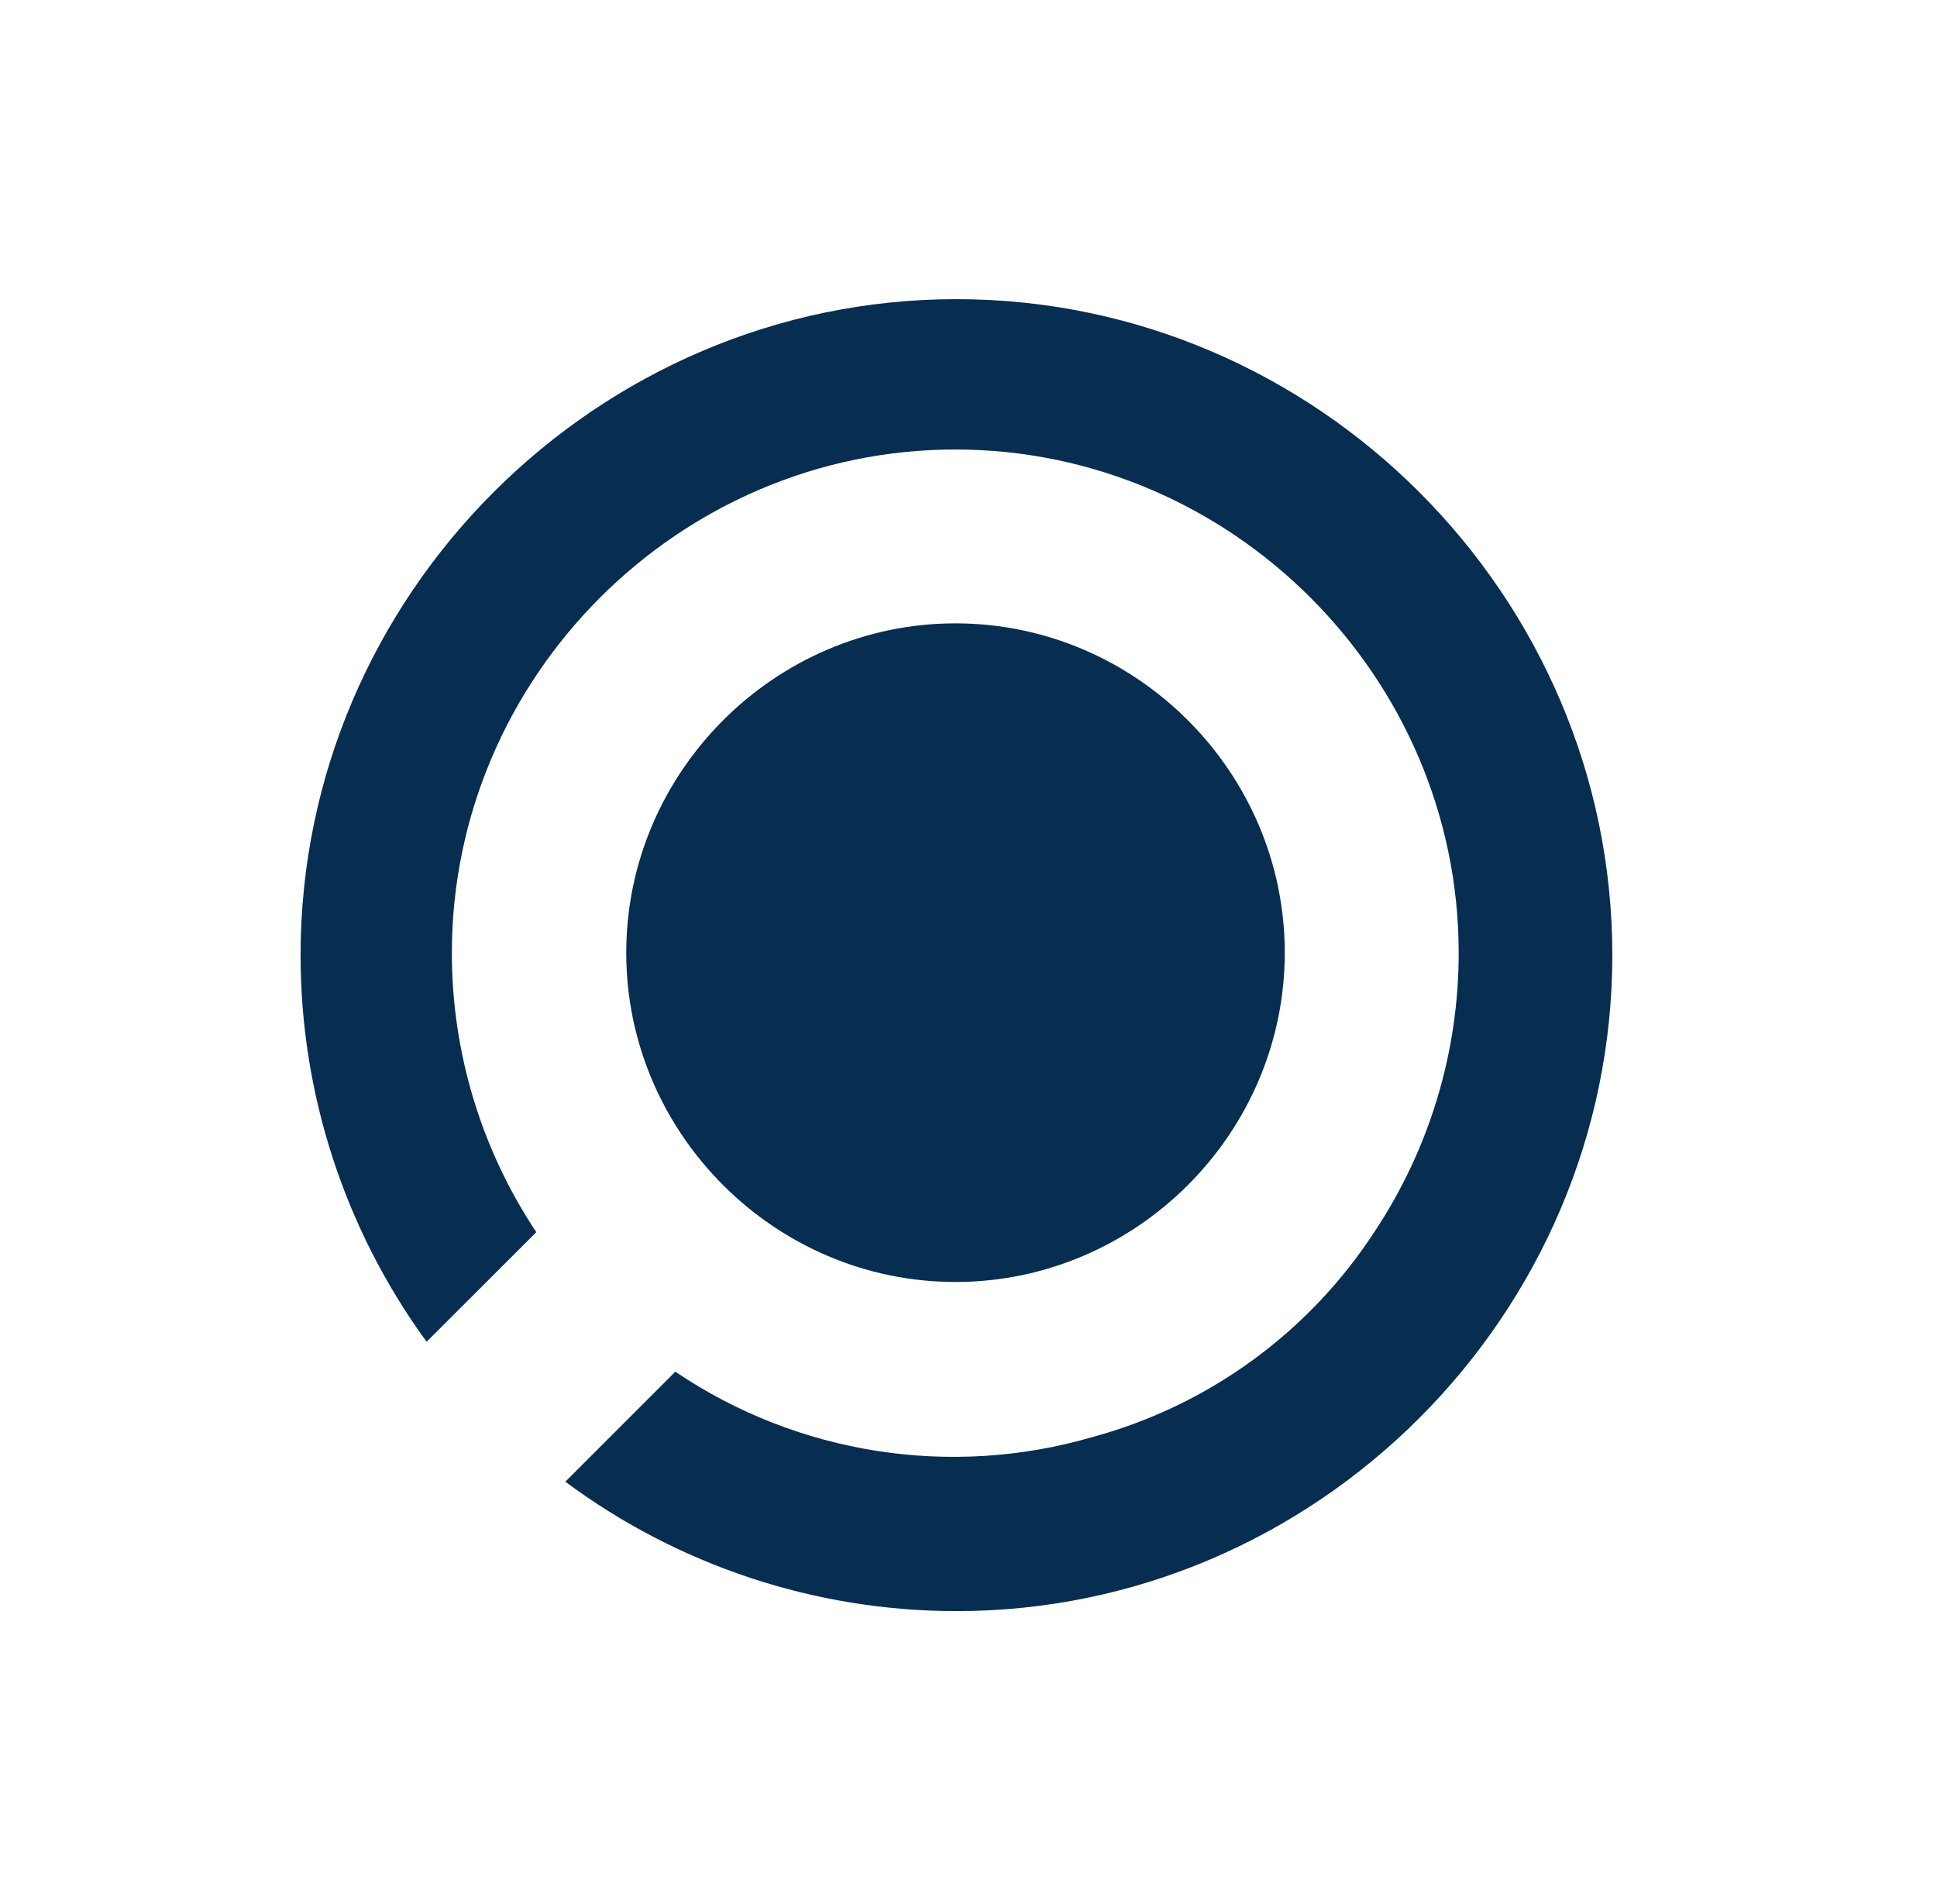 <?xml version="1.0" encoding="UTF-8" standalone="no"?>
<!DOCTYPE svg PUBLIC "-//W3C//DTD SVG 1.1//EN" "http://www.w3.org/Graphics/SVG/1.1/DTD/svg11.dtd">
<svg width="100%" height="100%" viewBox="0 0 58 57" version="1.1" xmlns="http://www.w3.org/2000/svg" xmlns:xlink="http://www.w3.org/1999/xlink" xml:space="preserve" xmlns:serif="http://www.serif.com/" style="fill-rule:evenodd;clip-rule:evenodd;stroke-linejoin:round;stroke-miterlimit:2;">
    <g transform="matrix(1,0,0,1,-0.348,0)">
        <path d="M17.277,44.359L20.569,41.066C24.241,43.547 28.836,44.262 33.089,43.015C36.556,42.067 39.557,39.876 41.515,36.861C43.152,34.392 44.026,31.494 44.026,28.531C44.026,20.262 37.221,13.457 28.952,13.457C20.682,13.457 13.878,20.262 13.878,28.531C13.878,31.505 14.758,34.414 16.407,36.889C15.307,37.989 14.212,39.083 13.122,40.17C10.67,36.809 9.348,32.755 9.348,28.595C9.348,17.821 18.213,8.956 28.987,8.956C39.761,8.956 48.626,17.821 48.626,28.595C48.626,39.368 39.761,48.234 28.987,48.234C24.769,48.234 20.661,46.875 17.275,44.359L17.277,44.359ZM19.1,28.53L19.1,28.521C19.1,23.113 23.551,18.662 28.959,18.662C34.367,18.662 38.818,23.113 38.818,28.521C38.818,33.926 34.374,38.375 28.969,38.38L28.953,38.38C23.549,38.38 19.102,33.934 19.1,28.53Z" style="fill:rgb(7,45,81);fill-rule:nonzero;"/>
    </g>
</svg>
